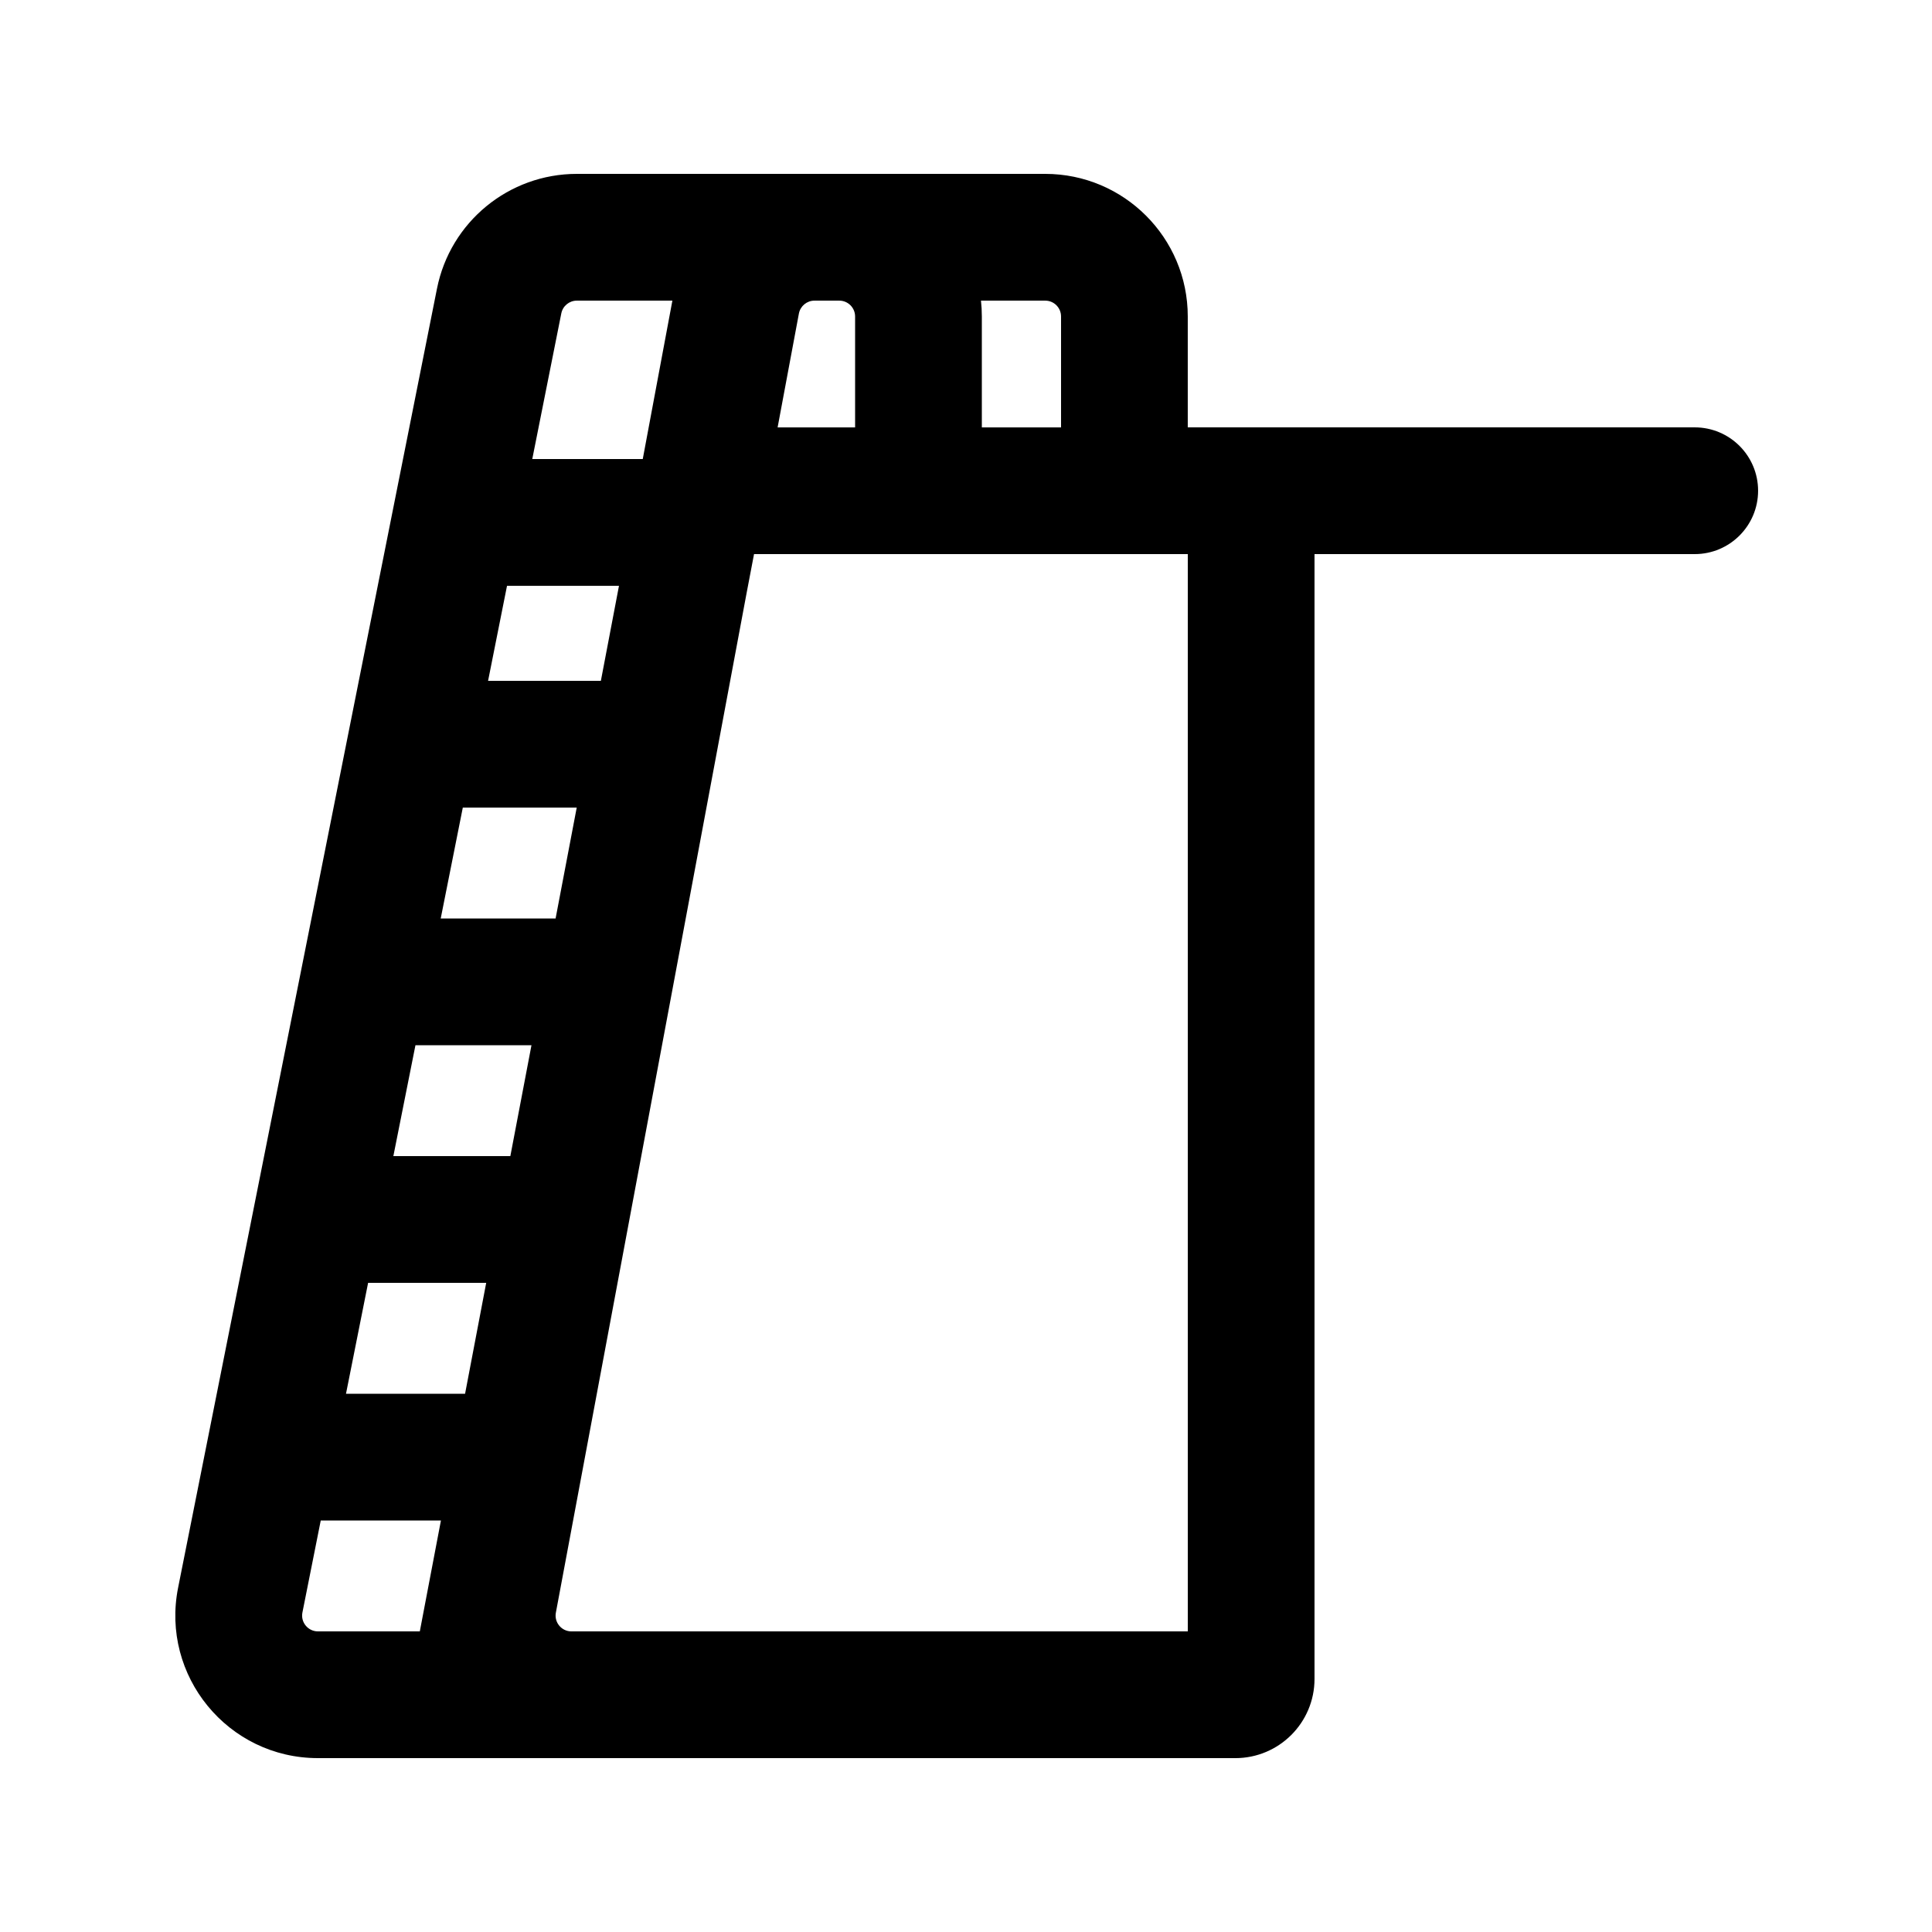<?xml version="1.0" encoding="UTF-8"?>
<!-- Uploaded to: SVG Repo, www.svgrepo.com, Generator: SVG Repo Mixer Tools -->
<svg fill="#000000" width="800px" height="800px" version="1.1" viewBox="144 144 512 512" xmlns="http://www.w3.org/2000/svg">
 <path d="m228.26 609.92c-23.836 0-41.715-21.797-37.059-45.168l68.605-344.27c3.523-17.676 19.035-30.402 37.059-30.402h124.12c20.867 0 37.785 16.918 37.785 37.785v29.391h134.35c9.273 0 16.793 7.516 16.793 16.793 0 9.273-7.519 16.793-16.793 16.793h-100.76v298.09c0 11.594-9.398 20.992-20.992 20.992zm196.93-382.05v29.391h-20.992v-29.391c0-1.418-0.078-2.82-0.23-4.199h17.027c2.316 0 4.195 1.879 4.195 4.199zm-81.363 62.977h114.95v285.49h-163.34c-2.648 0-4.637-2.422-4.117-5.016l50.555-270.25zm6.25-33.586 5.648-30.211c0.395-1.965 2.117-3.379 4.121-3.379h6.566c2.32 0 4.199 1.879 4.199 4.199v29.391zm-27.887-33.59-7.852 41.984h-29.281l7.695-38.605c0.391-1.965 2.113-3.379 4.117-3.379zm-43.824 75.574h29.672l-4.801 25.188h-29.891zm-24.266 121.75-5.856 29.387h31.004l5.598-29.387zm-18.406 92.363 5.859-29.391h31.297l-5.598 29.391zm-6.691 33.586-4.856 24.375c-0.52 2.594 1.469 5.016 4.117 5.016h26.992l5.598-29.391zm31.793-159.54h30.445l5.598-29.387h-30.188z" fill-rule="evenodd"/>
</svg>